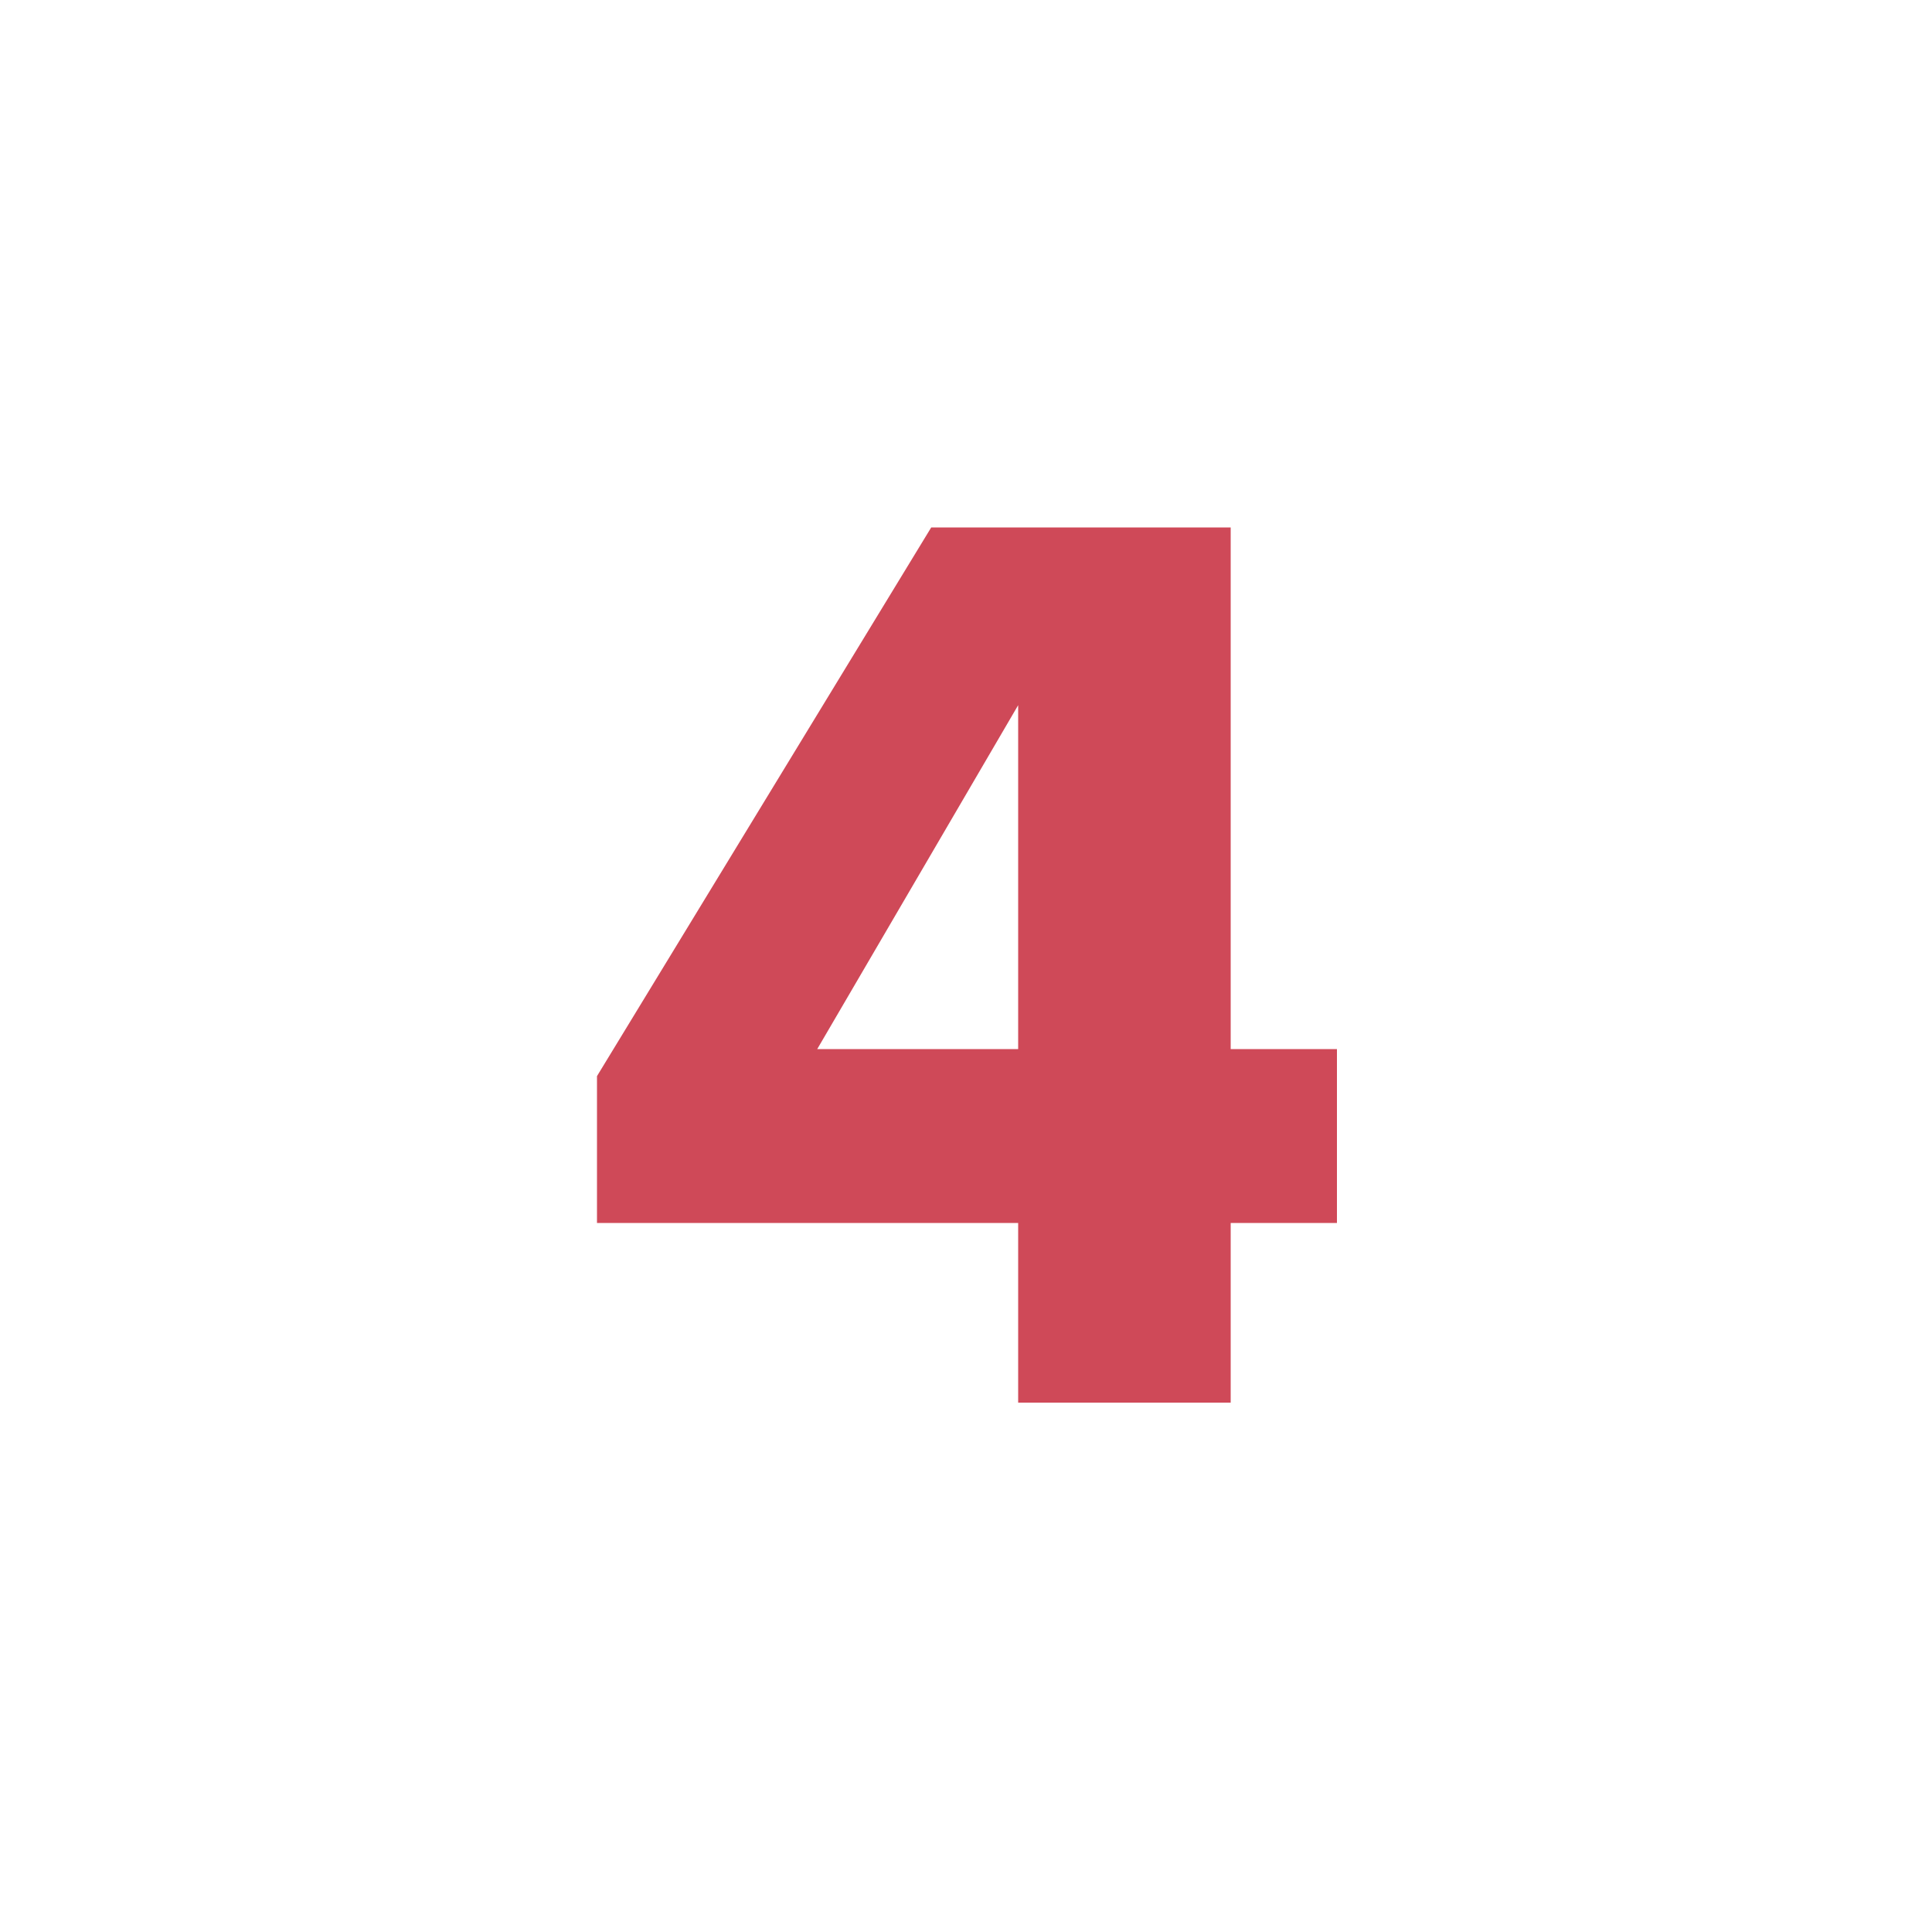 <svg xml:space="preserve" style="enable-background:new 0 0 100 100;" viewBox="0 0 100 100" y="0px" x="0px" xmlns:xlink="http://www.w3.org/1999/xlink" xmlns="http://www.w3.org/2000/svg" id="Layer_1" version="1.1">
<style type="text/css">
	.st0{enable-background:new    ;}
	.st1{fill:#CF4958;}
</style>
<g>
	<g transform="translate(0 -968)" id="Mask_Group_15">
		<g transform="translate(0 -1598)" id="Sliders">
			<g transform="translate(0 2257)" id="Slide_04">
				<g class="st0">
					<path d="M63.7,363.3h5.5v9h-5.5v9.3H52.7v-9.3H30.9v-7.6l17.3-28.4h15.5V363.3z M52.7,363.3v-17.8l-10.4,17.8H52.7
						z" class="st1"></path>
				</g>
			</g>
		</g>
	</g>
</g>
</svg>
